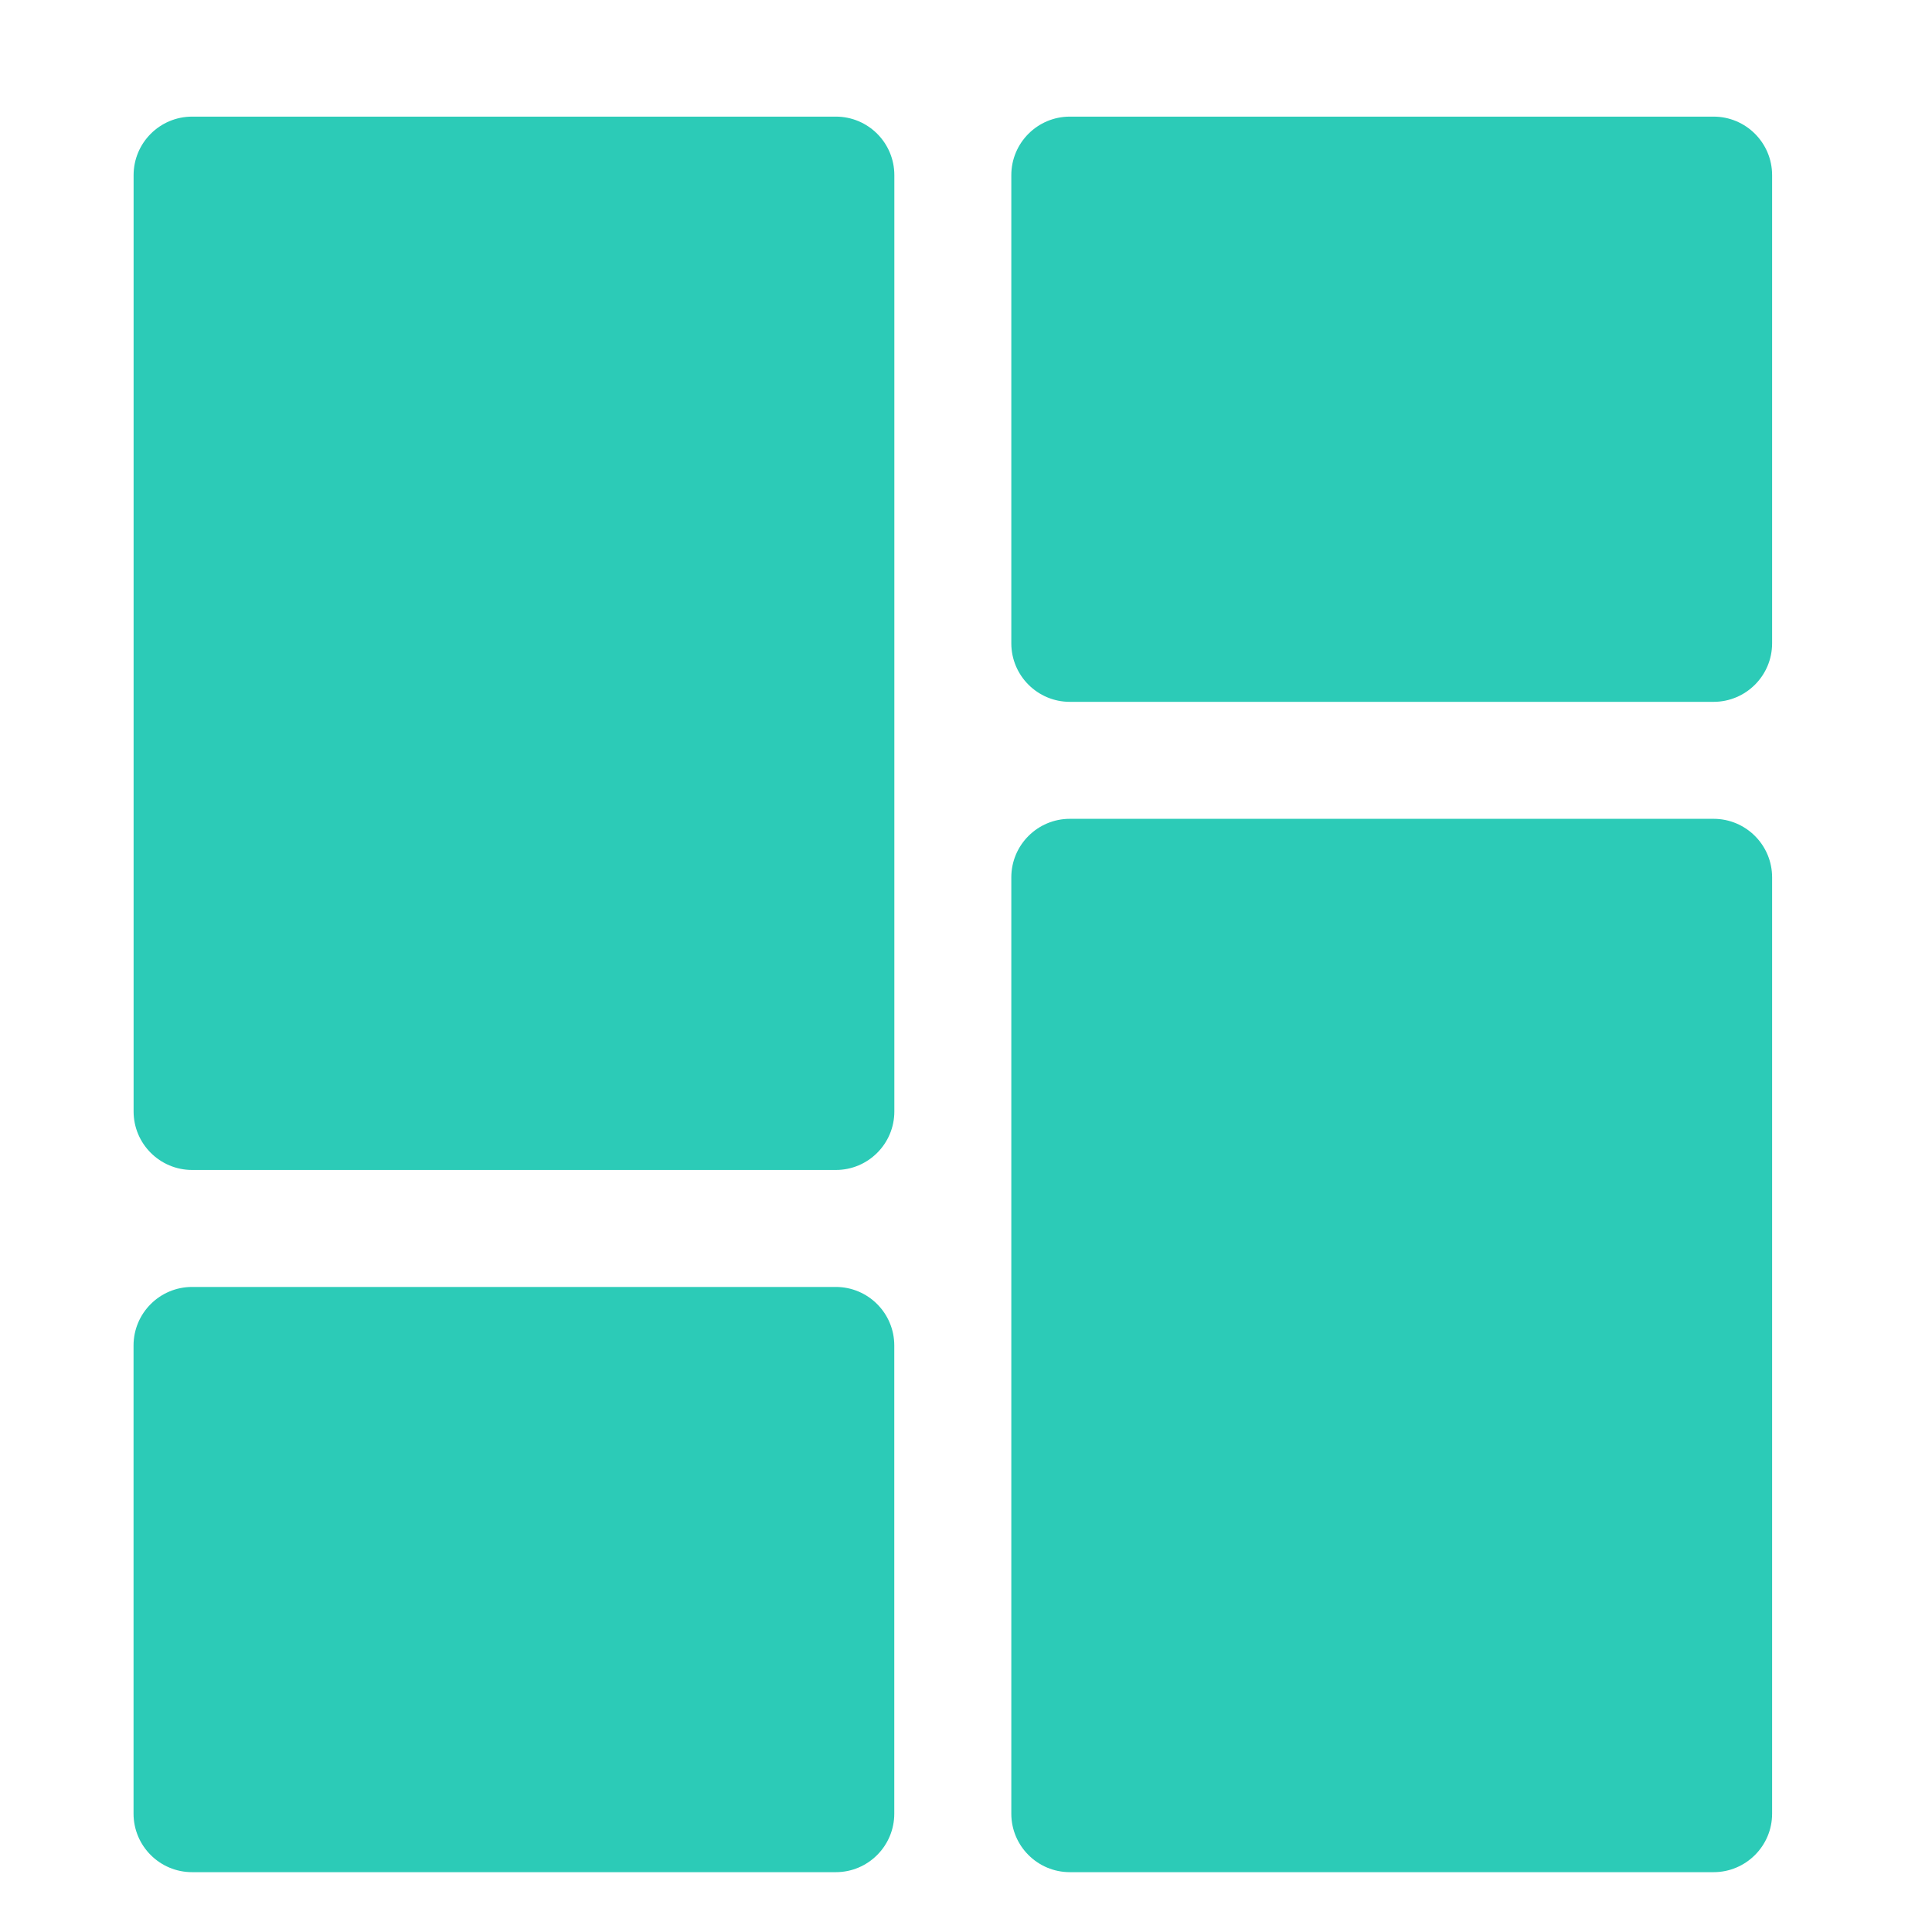 <svg width="33" height="33" viewBox="0 0 33 33" fill="none" xmlns="http://www.w3.org/2000/svg">
<path d="M14.277 19.984H3.282C2.73 19.984 2.282 19.536 2.282 18.985V2.992C2.282 2.44 2.73 1.992 3.282 1.992H14.277C14.829 1.992 15.276 2.44 15.276 2.992V18.985C15.276 19.536 14.829 19.984 14.277 19.984Z" fill="#2CCBB7"/>
<path d="M14.276 31.978H3.281C2.729 31.978 2.281 31.53 2.281 30.978V22.982C2.281 22.43 2.729 21.982 3.281 21.982H14.276C14.828 21.982 15.275 22.43 15.275 22.982V30.978C15.275 31.53 14.828 31.978 14.276 31.978Z" fill="#2CCBB7"/>
<path d="M29.269 11.988H18.274C17.722 11.988 17.274 11.54 17.274 10.988V2.992C17.274 2.44 17.722 1.992 18.274 1.992H29.269C29.821 1.992 30.269 2.44 30.269 2.992V10.988C30.269 11.54 29.821 11.988 29.269 11.988Z" fill="#2CCBB7"/>
<path d="M29.269 31.978H18.274C17.722 31.978 17.274 31.53 17.274 30.979V14.986C17.274 14.434 17.722 13.986 18.274 13.986H29.269C29.821 13.986 30.269 14.434 30.269 14.986V30.979C30.269 31.53 29.821 31.978 29.269 31.978Z" fill="#2CCBB7"/>
</svg>
